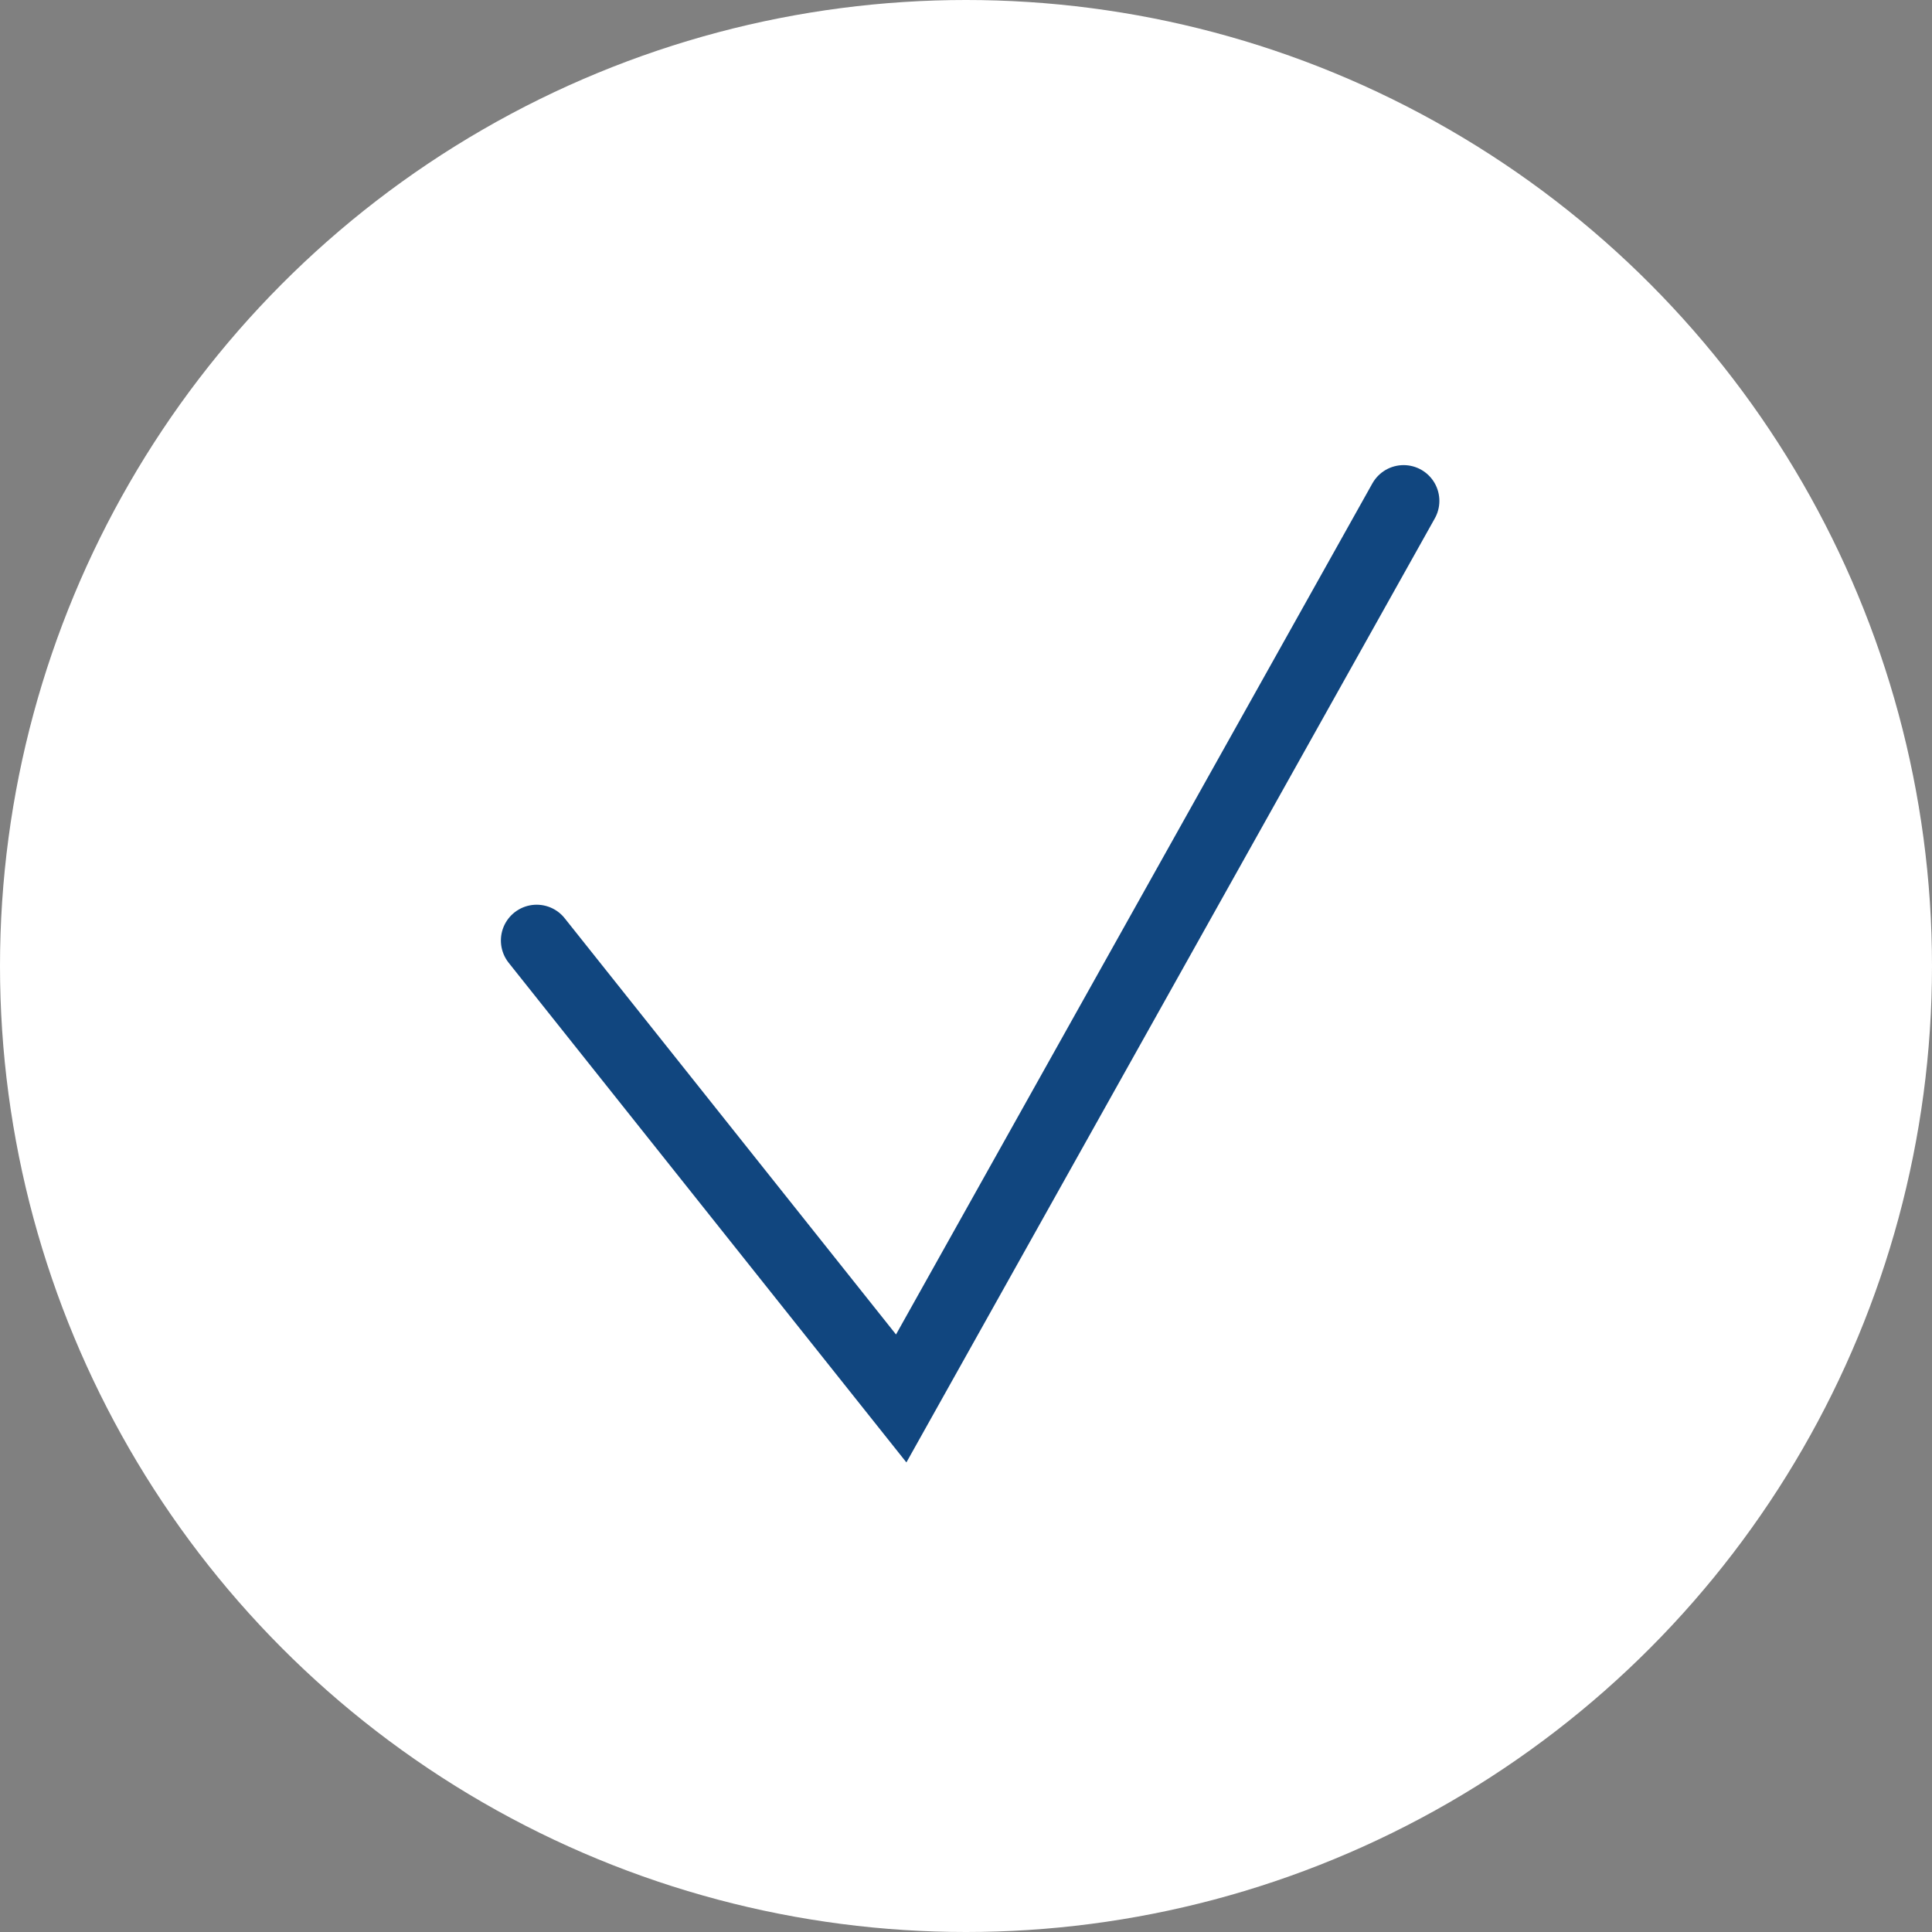 <svg xmlns="http://www.w3.org/2000/svg" width="54" height="54" viewBox="0 0 54 54">
  <rect x="0" y="0" width="54" height="54" fill="#808080" stroke="none"/>
  <g id="Groupe_353" data-name="Groupe 353" transform="translate(-233 -4257)">
    <g id="Groupe_318" data-name="Groupe 318" transform="translate(0 31)">
      <circle id="Ellipse_17" data-name="Ellipse 17" cx="27" cy="27" r="27" transform="translate(233 4226)" fill="#fff"/>
      <g id="Groupe_314" data-name="Groupe 314" transform="translate(246.259 4238.259)">
        <g id="Groupe_315" data-name="Groupe 315" transform="translate(0 0)">
          <path id="Tracé_548" data-name="Tracé 548" d="M2.5,14.787l10.189,12.8L26.731,2.5" transform="translate(-0.759 -0.759)" fill="none" stroke="#11467f" stroke-linecap="round" stroke-width="2"/>
        </g>
      </g>
    </g>
  </g>
</svg>
